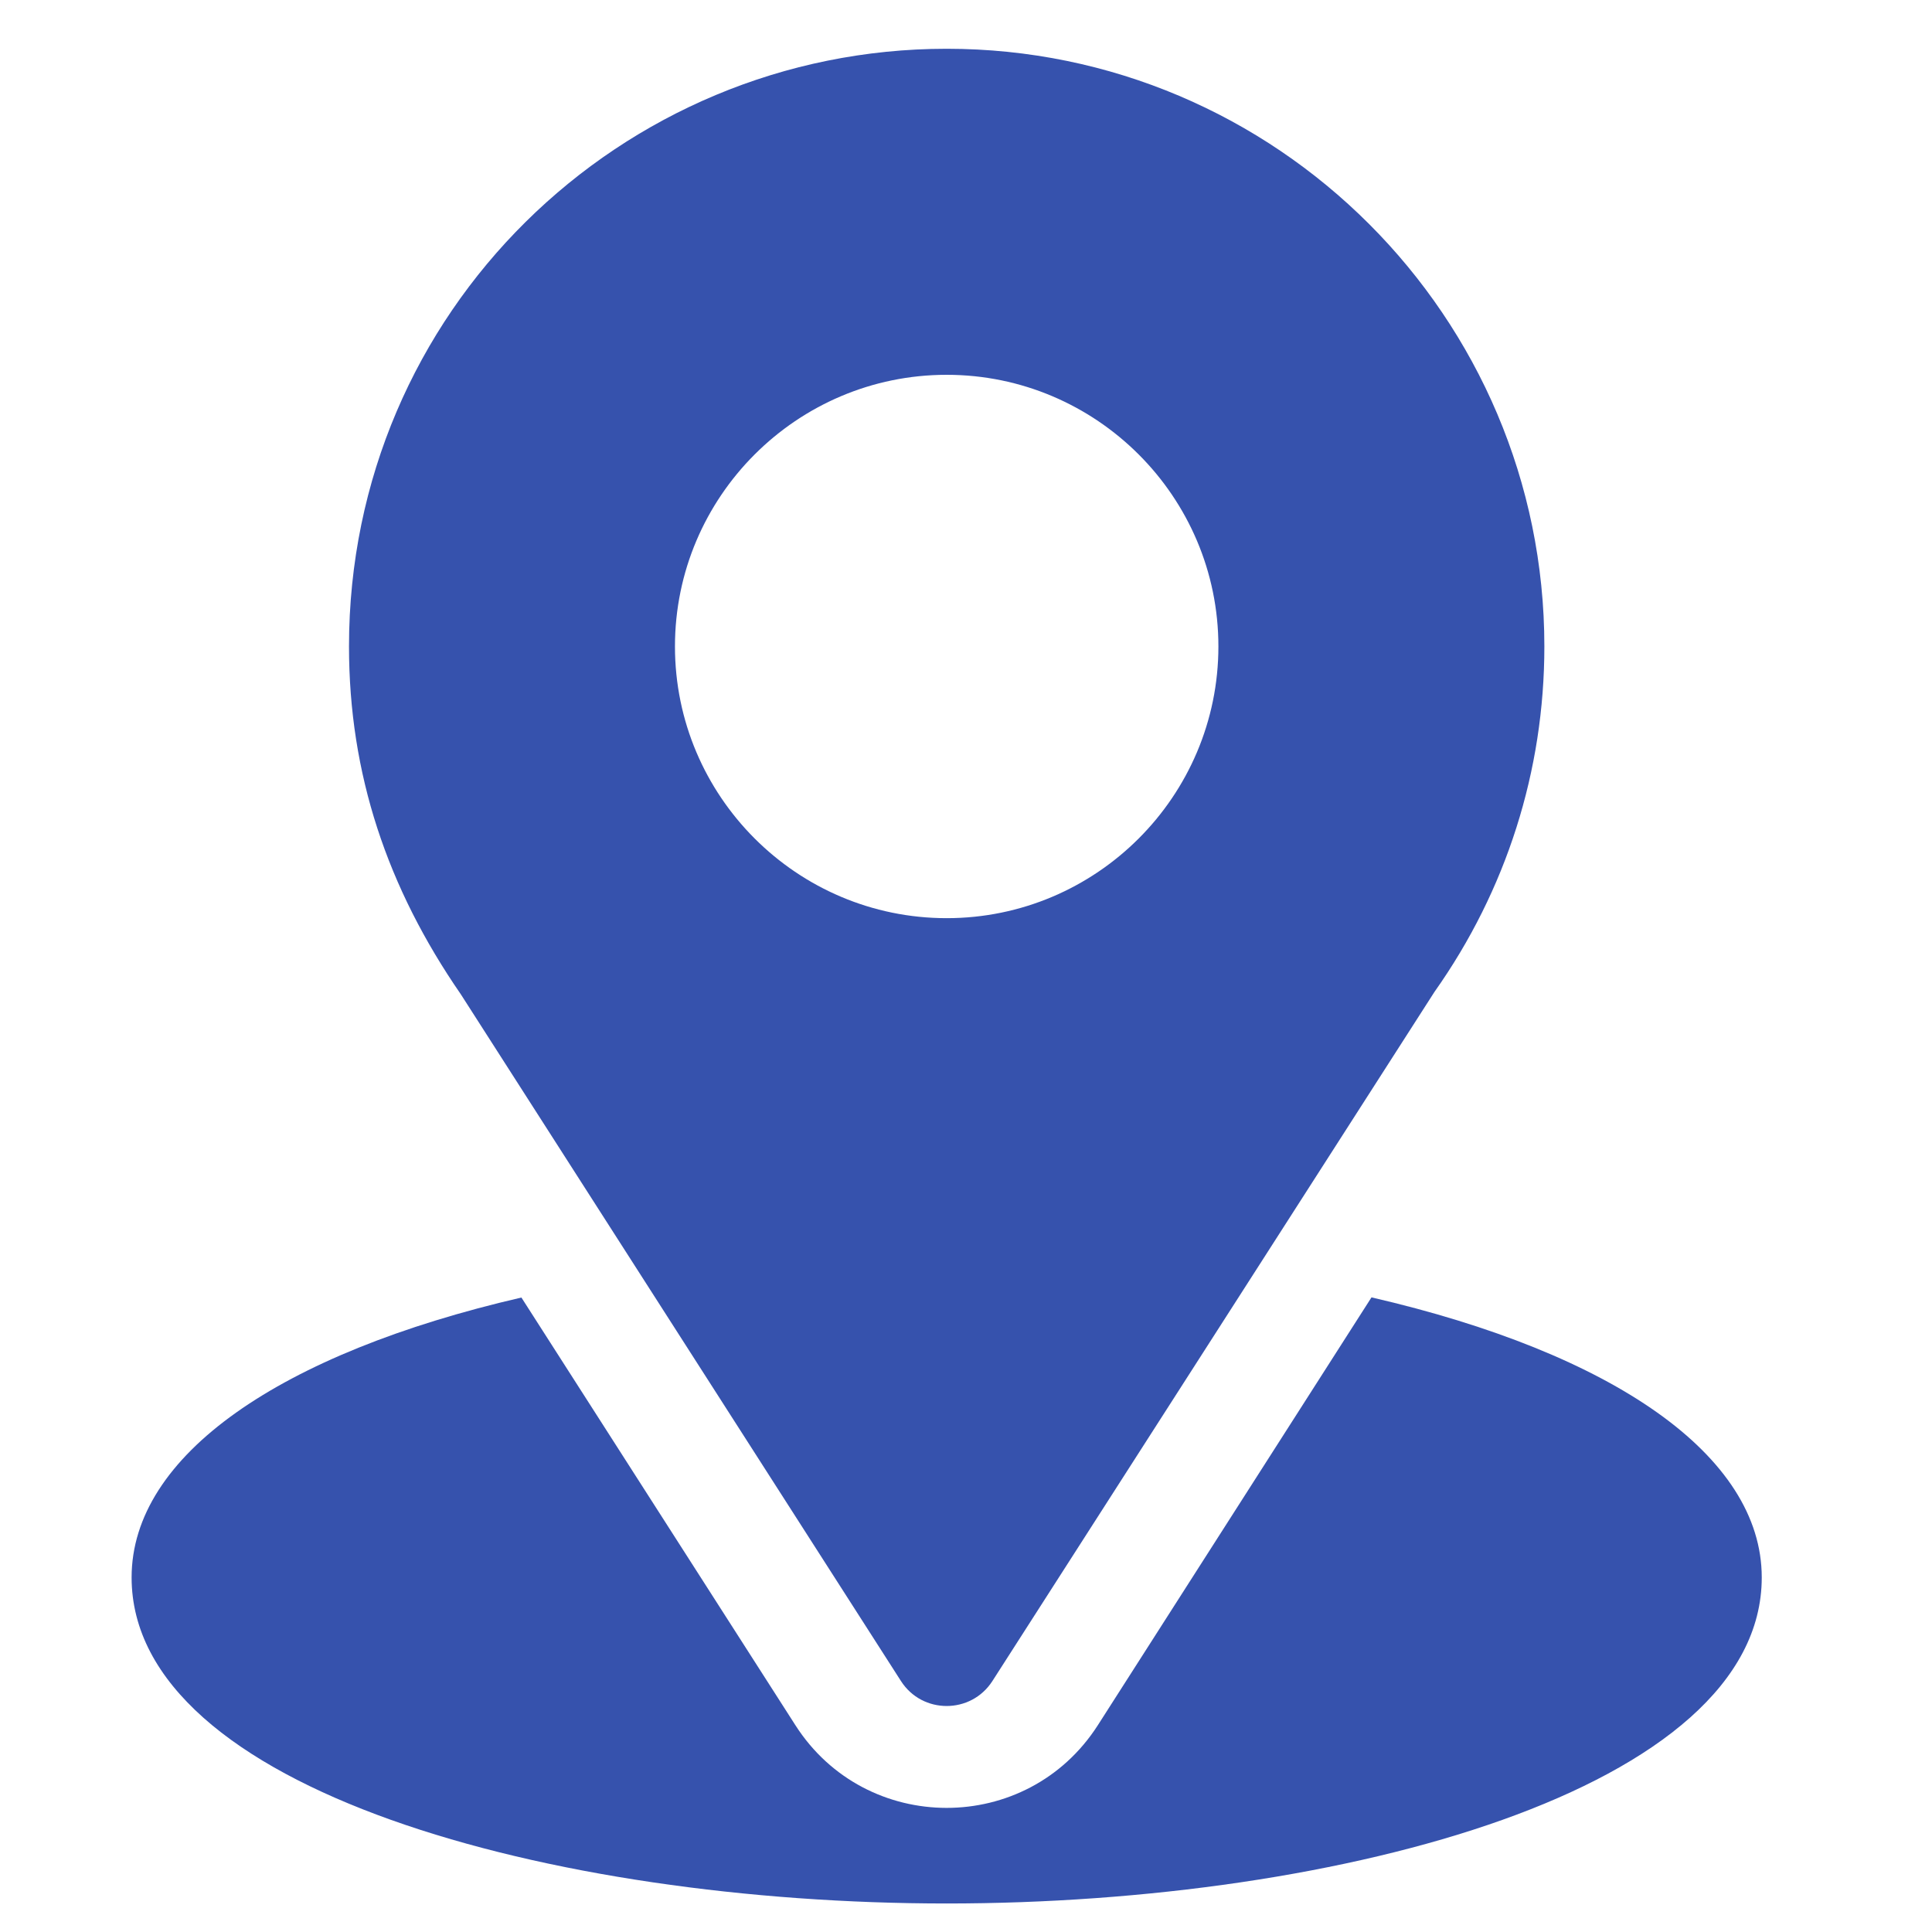 <svg width="25" height="25" viewBox="0 0 25 25" fill="none" xmlns="http://www.w3.org/2000/svg">
<g clip-path="url(#clip0_223_7511)">
<path d="M12.25 0.631C8.033 0.631 4.516 4.028 4.516 8.365C4.516 10.015 5.011 11.487 5.963 12.866L11.658 21.752C11.934 22.184 12.566 22.183 12.842 21.752L18.562 12.835C19.493 11.519 19.984 9.973 19.984 8.365C19.984 4.101 16.515 0.631 12.25 0.631ZM12.25 11.881C10.312 11.881 8.734 10.304 8.734 8.365C8.734 6.427 10.312 4.85 12.25 4.85C14.188 4.85 15.766 6.427 15.766 8.365C15.766 10.304 14.188 11.881 12.25 11.881Z" fill="#3652AD"/>
<path d="M17.747 16.788L14.206 22.324C13.29 23.753 11.205 23.748 10.293 22.325L6.747 16.79C3.627 17.511 1.703 18.833 1.703 20.412C1.703 23.152 7.137 24.631 12.25 24.631C17.363 24.631 22.797 23.152 22.797 20.412C22.797 18.832 20.871 17.509 17.747 16.788Z" fill="#3652AD"/>
</g>
<defs>
<clipPath id="clip0_223_7511">
<rect width="24" height="24" fill="white" transform="translate(0.25 0.631)"/>
</clipPath>
</defs>
</svg>
